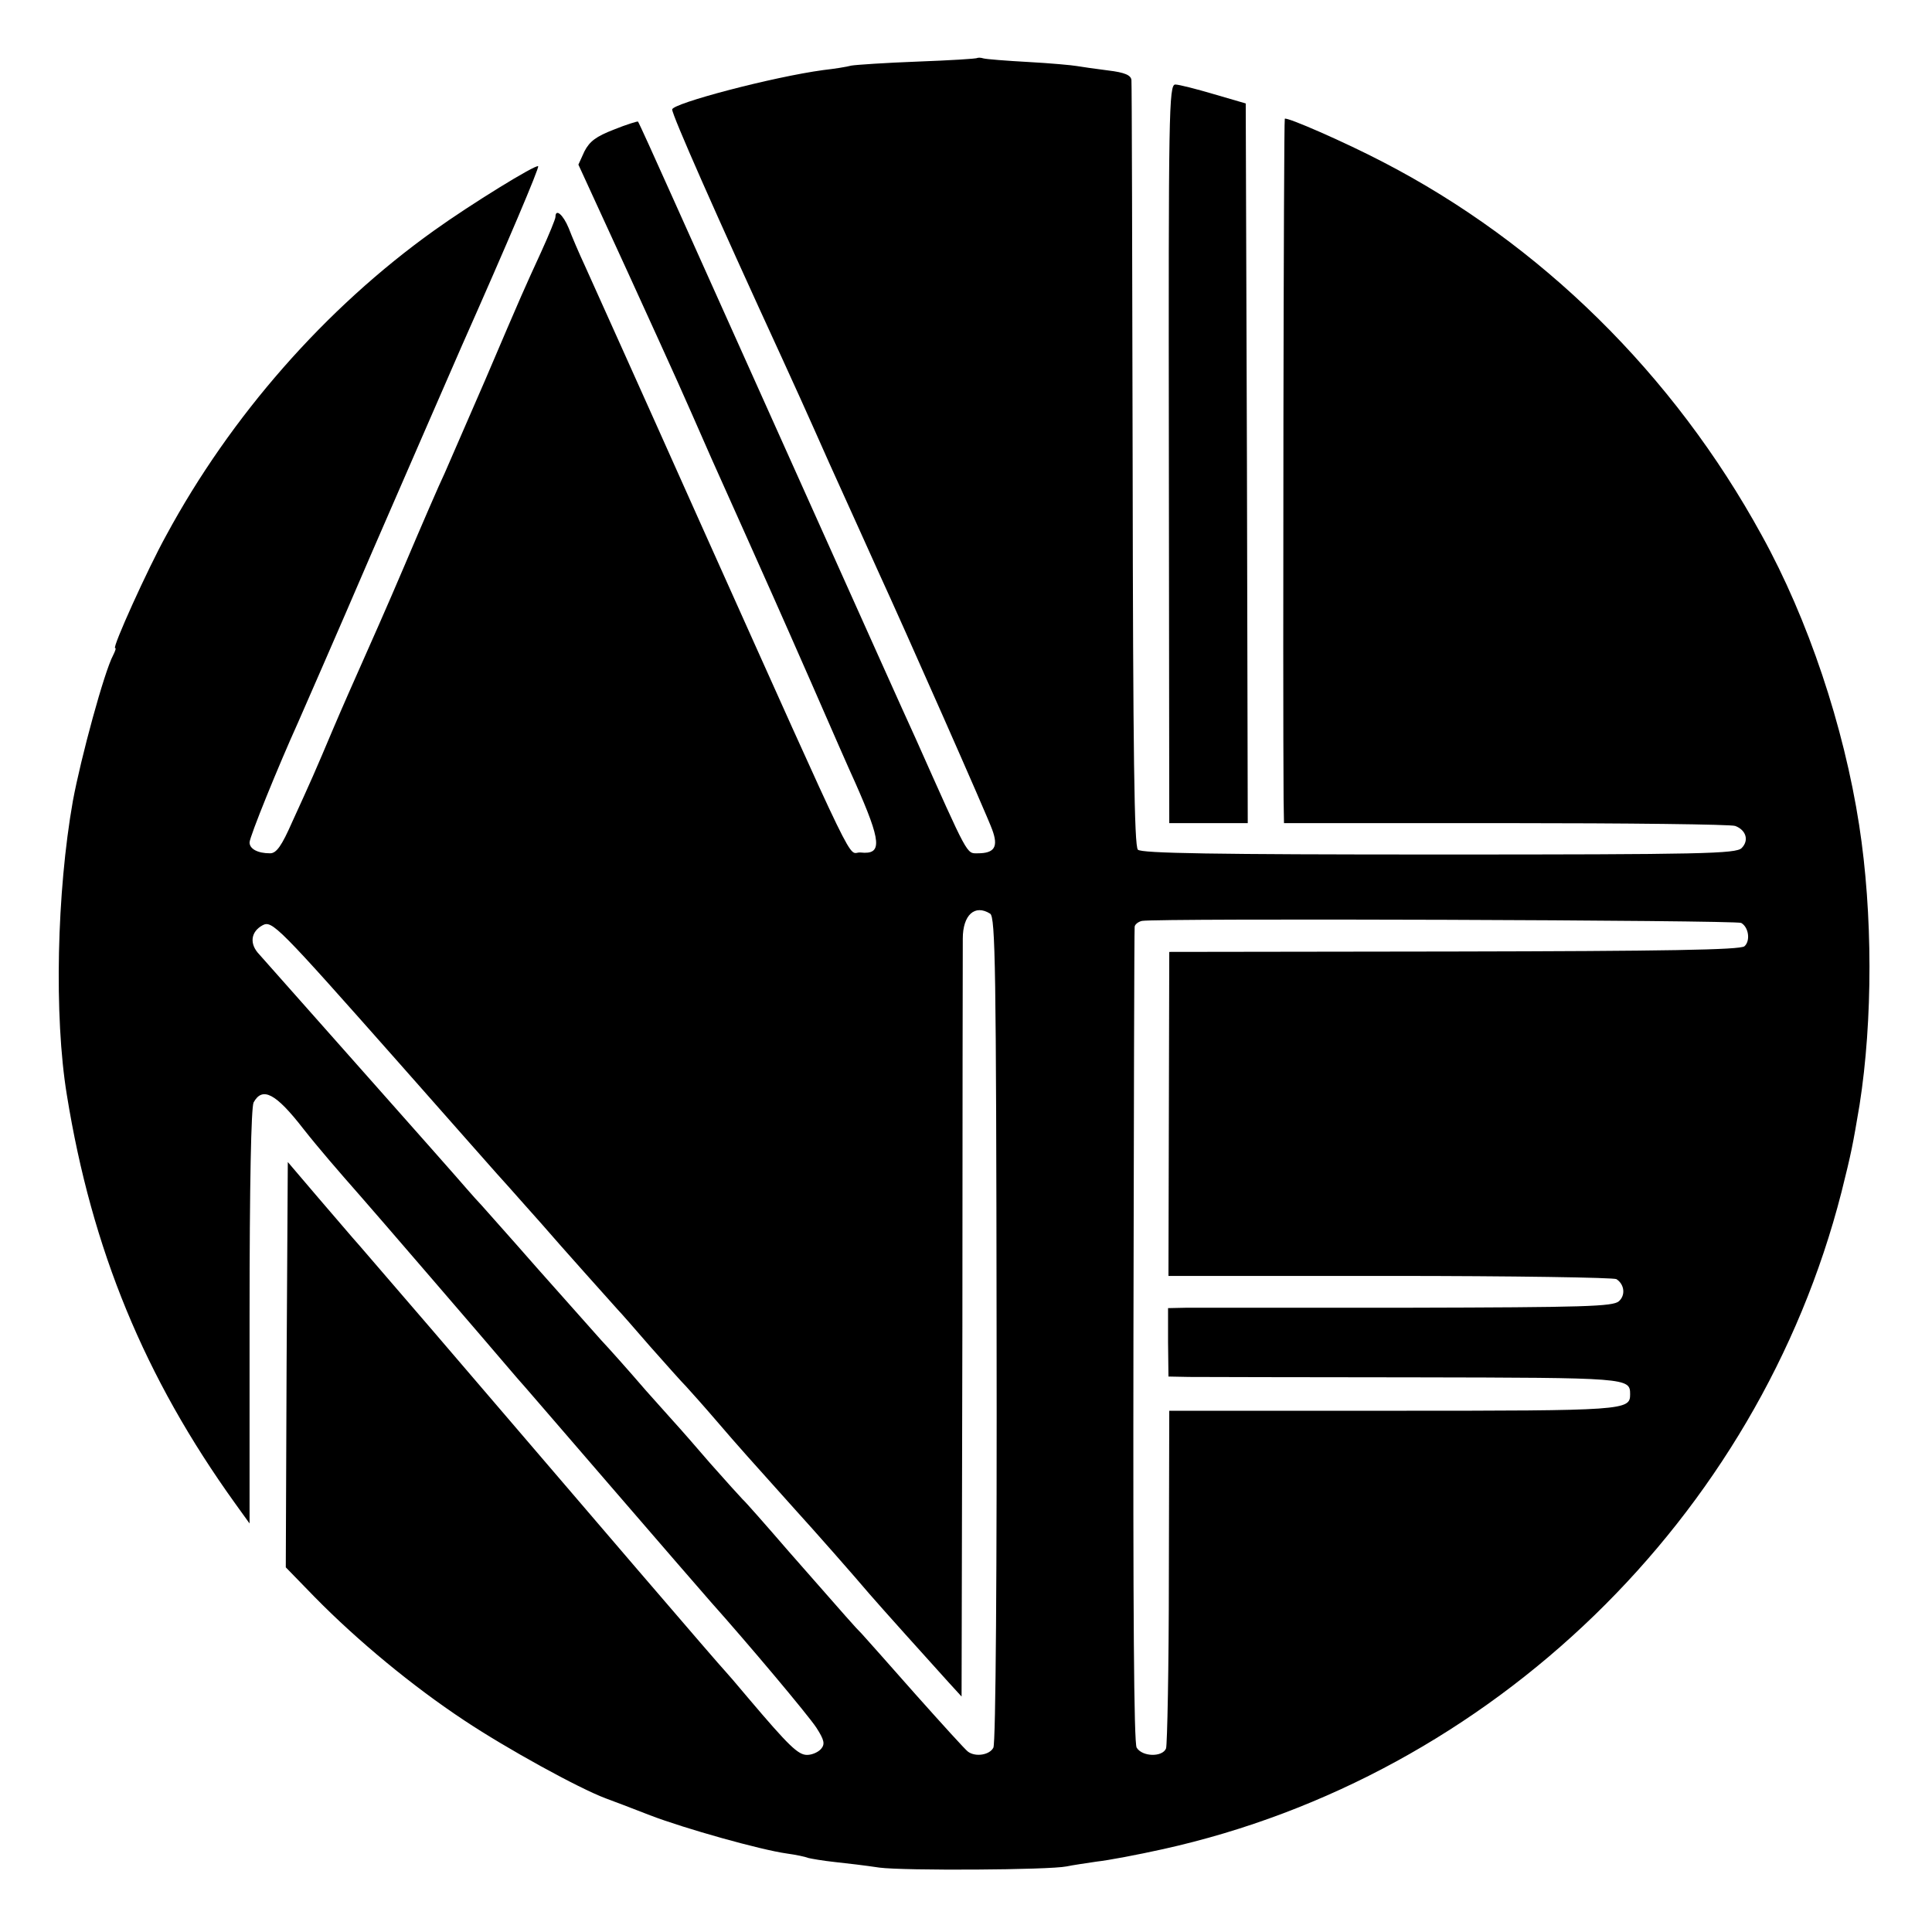 <?xml version="1.0" standalone="no"?>
<!DOCTYPE svg PUBLIC "-//W3C//DTD SVG 20010904//EN"
 "http://www.w3.org/TR/2001/REC-SVG-20010904/DTD/svg10.dtd">
<svg version="1.0" xmlns="http://www.w3.org/2000/svg"
 width="480pt" height="480pt" viewBox="0 0 480 480"
 preserveAspectRatio="xMidYMid meet">
<g transform="translate(0,480) scale(0.1,-0.1)"
fill="#000000" stroke="none">
<path d="M2428 4656 c-1 -2 -68 -6 -148 -9 -80 -3 -154 -8 -165 -10 -11 -3
-42 -8 -69 -11 -126 -17 -376 -83 -376 -98 0 -14 107 -257 273 -618 14 -30 67
-147 117 -260 51 -113 106 -234 122 -270 64 -139 271 -607 283 -641 16 -43 6
-59 -36 -59 -28 0 -22 -11 -154 285 -13 28 -52 115 -88 195 -78 174 -395 880
-514 1145 -47 105 -86 191 -88 193 -1 1 -28 -7 -60 -20 -44 -17 -60 -29 -73
-54 l-15 -33 123 -268 c135 -296 125 -274 208 -463 33 -74 72 -161 86 -192 50
-112 74 -165 161 -363 48 -110 97 -222 110 -250 65 -147 68 -179 13 -173 -35
3 9 -88 -400 823 -156 349 -254 566 -285 635 -14 30 -32 72 -40 93 -14 34 -33
50 -33 28 0 -5 -16 -44 -36 -88 -43 -94 -43 -93 -139 -318 -43 -99 -88 -202
-100 -230 -13 -27 -58 -131 -100 -230 -42 -99 -91 -209 -107 -245 -16 -36 -48
-108 -70 -160 -46 -109 -54 -127 -102 -232 -26 -59 -39 -78 -55 -78 -31 0 -51
11 -51 27 0 14 72 191 120 297 10 23 94 214 185 426 92 212 192 441 222 510
115 259 193 443 190 447 -6 5 -167 -94 -259 -160 -270 -193 -505 -461 -665
-757 -46 -83 -135 -280 -127 -280 3 0 0 -8 -5 -18 -22 -41 -80 -254 -100 -362
-40 -226 -47 -535 -15 -730 62 -384 193 -702 418 -1015 l36 -50 0 513 c0 335
4 520 10 533 22 40 55 23 124 -66 37 -47 88 -106 140 -165 25 -28 329 -381
361 -419 11 -13 25 -29 30 -35 6 -6 109 -126 230 -266 121 -140 234 -271 251
-290 92 -103 240 -279 262 -312 20 -31 22 -41 12 -53 -7 -8 -22 -15 -35 -15
-22 0 -45 22 -145 140 -30 36 -57 67 -60 70 -6 5 -332 385 -730 850 -102 118
-189 220 -195 226 -5 6 -44 51 -85 99 l-75 88 -3 -504 -2 -503 72 -74 c107
-109 244 -222 371 -306 105 -70 285 -169 352 -194 17 -6 66 -25 110 -42 86
-33 275 -86 340 -95 22 -3 46 -8 53 -11 8 -2 37 -7 65 -10 29 -3 79 -9 112
-14 62 -8 421 -6 465 3 14 3 48 8 75 12 28 3 102 17 165 31 816 181 1478 823
1685 1632 25 100 28 116 45 217 33 210 33 476 -1 695 -38 246 -127 512 -242
720 -219 400 -549 725 -942 928 -94 49 -238 112 -243 107 -3 -3 -5 -1426 -3
-1690 l1 -60 550 0 c303 0 560 -3 571 -7 27 -10 35 -36 16 -55 -14 -14 -96
-16 -752 -16 -559 0 -739 3 -748 12 -9 9 -12 237 -13 954 -1 518 -2 949 -3
958 -1 12 -16 19 -58 24 -32 4 -66 9 -78 11 -11 2 -65 7 -120 10 -55 3 -105 7
-112 9 -6 2 -13 2 -15 1z m32 -2126 c13 -8 15 -135 16 -1032 1 -590 -2 -1030
-8 -1040 -9 -18 -44 -24 -63 -10 -6 4 -64 68 -130 142 -65 74 -126 142 -134
151 -18 18 -29 31 -181 204 -57 66 -109 125 -115 130 -6 6 -42 46 -81 90 -38
44 -71 82 -74 85 -3 3 -41 46 -85 95 -43 50 -93 106 -111 125 -17 19 -89 100
-160 180 -70 80 -133 150 -138 156 -6 6 -22 24 -36 40 -33 39 -489 552 -516
583 -25 26 -21 56 8 72 24 13 36 1 343 -346 131 -148 252 -286 270 -305 17
-19 53 -60 80 -90 50 -58 173 -195 190 -214 6 -6 42 -47 80 -91 39 -44 79 -89
90 -100 11 -12 45 -50 75 -85 53 -62 90 -103 195 -220 51 -56 146 -164 185
-210 24 -28 148 -166 197 -220 l32 -35 2 920 c0 506 1 939 1 963 0 59 30 86
68 62z m1866 -23 c19 -11 23 -45 8 -58 -11 -9 -198 -12 -722 -13 l-707 -1 -1
-402 -1 -403 551 0 c303 0 556 -4 562 -8 20 -13 23 -40 6 -55 -15 -13 -85 -15
-522 -16 -278 0 -526 0 -551 0 l-47 -1 0 -85 1 -85 51 -1 c28 0 280 -1 559 -1
532 -1 537 -1 537 -42 0 -40 -11 -41 -589 -41 l-556 0 -1 -411 c0 -226 -4
-419 -7 -428 -9 -22 -59 -21 -73 2 -7 11 -9 344 -8 1022 1 553 2 1010 3 1017
0 6 9 13 18 15 35 7 1478 2 1489 -5z"/>
<path d="M2904 3673 l1 -918 98 0 97 0 -2 894 -3 894 -79 23 c-44 13 -87 24
-96 24 -16 0 -17 -69 -16 -917z"/>
</g>
</svg>
